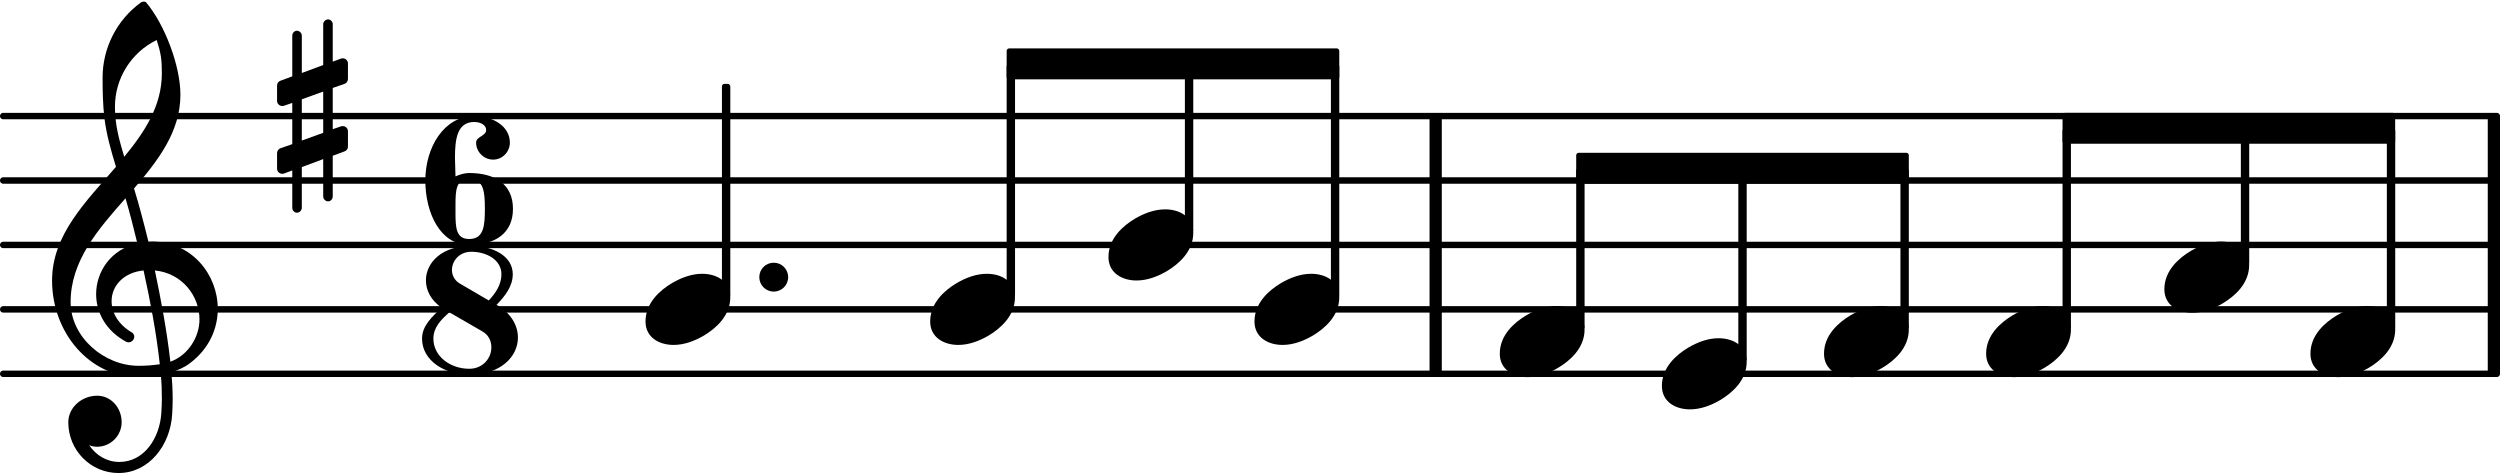 <svg xmlns="http://www.w3.org/2000/svg" xmlns:xlink="http://www.w3.org/1999/xlink" version="1.2" width="68.18mm" height="12.92mm" viewBox="0 -0.024 38.799 7.35">
<line transform="translate(0, 5.776)" stroke-linejoin="round" stroke-linecap="round" stroke-width="0.1" stroke="currentColor" x1="0.05" y1="-0" x2="38.749" y2="-0"/>
<line transform="translate(0, 4.776)" stroke-linejoin="round" stroke-linecap="round" stroke-width="0.1" stroke="currentColor" x1="0.05" y1="-0" x2="38.749" y2="-0"/>
<line transform="translate(0, 3.776)" stroke-linejoin="round" stroke-linecap="round" stroke-width="0.1" stroke="currentColor" x1="0.05" y1="-0" x2="38.749" y2="-0"/>
<line transform="translate(0, 2.776)" stroke-linejoin="round" stroke-linecap="round" stroke-width="0.1" stroke="currentColor" x1="0.05" y1="-0" x2="38.749" y2="-0"/>
<line transform="translate(0, 1.776)" stroke-linejoin="round" stroke-linecap="round" stroke-width="0.1" stroke="currentColor" x1="0.05" y1="-0" x2="38.749" y2="-0"/>
<rect transform="translate(38.609, 3.776)" x="0" y="-2" width="0.19" height="4" ry="0" fill="currentColor"/>
<rect transform="translate(22.186, 3.776)" x="0" y="-2" width="0.19" height="4" ry="0" fill="currentColor"/>
<rect transform="translate(18.454, 3.776)" x="-0.065" y="-2.81" width="0.13" height="2.622" ry="0.04" fill="currentColor"/>
<a style="color:inherit;" xlink:href="textedit:///Users/itma/Documents/port_music_files/port_collection_assets/goodman_vol_1/goodman_vol_1_ly/goodman_vol_1_385.ly:14:13:28">
<path transform="translate(17.203, 3.776) scale(0.004, -0.004)" d="M220 138c56 0 109 -29 109 -91c0 -72 -56 -121 -103 -149c-36 -21 -76 -36 -117 -36c-56 0 -109 29 -109 91c0 72 56 121 103 149c36 21 76 36 117 36z" fill="currentColor"/>
</a>
<rect transform="translate(15.688, 3.776)" x="-0.065" y="-2.81" width="0.13" height="3.622" ry="0.04" fill="currentColor"/>
<a style="color:inherit;" xlink:href="textedit:///Users/itma/Documents/port_music_files/port_collection_assets/goodman_vol_1/goodman_vol_1_ly/goodman_vol_1_385.ly:14:7:22">
<path transform="translate(14.436, 4.776) scale(0.004, -0.004)" d="M220 138c56 0 109 -29 109 -91c0 -72 -56 -121 -103 -149c-36 -21 -76 -36 -117 -36c-56 0 -109 29 -109 91c0 72 56 121 103 149c36 21 76 36 117 36z" fill="currentColor"/>
</a>
<rect transform="translate(37.108, 3.776)" x="-0.065" y="-1.81" width="0.13" height="3.122" ry="0.04" fill="currentColor"/>
<a style="color:inherit;" xlink:href="textedit:///Users/itma/Documents/port_music_files/port_collection_assets/goodman_vol_1/goodman_vol_1_ly/goodman_vol_1_385.ly:15:34:49">
<path transform="translate(35.857, 5.276) scale(0.004, -0.004)" d="M220 138c56 0 109 -29 109 -91c0 -72 -56 -121 -103 -149c-36 -21 -76 -36 -117 -36c-56 0 -109 29 -109 91c0 72 56 121 103 149c36 21 76 36 117 36z" fill="currentColor"/>
</a>
<a style="color:inherit;" xlink:href="textedit:///Users/itma/Documents/port_music_files/port_collection_assets/goodman_vol_1/goodman_vol_1_ly/goodman_vol_1_385.ly:14:11:26">
<polygon transform="translate(15.623, 0.966)" stroke-linejoin="round" stroke-linecap="round" stroke-width="0.08" fill="currentColor" stroke="currentColor" points="5.122 -0.2 5.122 0.2 0.04 0.2 0.04 -0.2"/>
</a>
<a style="color:inherit;" xlink:href="textedit:///Users/itma/Documents/port_music_files/port_collection_assets/goodman_vol_1/goodman_vol_1_ly/goodman_vol_1_385.ly:15:8:23">
<polygon transform="translate(24.462, 2.586)" stroke-linejoin="round" stroke-linecap="round" stroke-width="0.08" fill="currentColor" stroke="currentColor" points="5.122 -0.2 5.122 0.2 0.04 0.2 0.04 -0.2"/>
</a>
<a style="color:inherit;" xlink:href="textedit:///Users/itma/Documents/port_music_files/port_collection_assets/goodman_vol_1/goodman_vol_1_ly/goodman_vol_1_385.ly:15:28:43">
<polygon transform="translate(32.01, 1.966)" stroke-linejoin="round" stroke-linecap="round" stroke-width="0.08" fill="currentColor" stroke="currentColor" points="5.122 -0.2 5.122 0.2 0.04 0.2 0.04 -0.2"/>
</a>
<rect transform="translate(24.527, 3.776)" x="-0.065" y="-1.19" width="0.13" height="2.502" ry="0.04" fill="currentColor"/>
<a style="color:inherit;" xlink:href="textedit:///Users/itma/Documents/port_music_files/port_collection_assets/goodman_vol_1/goodman_vol_1_ly/goodman_vol_1_385.ly:15:2:17">
<path transform="translate(23.276, 5.276) scale(0.004, -0.004)" d="M220 138c56 0 109 -29 109 -91c0 -72 -56 -121 -103 -149c-36 -21 -76 -36 -117 -36c-56 0 -109 29 -109 91c0 72 56 121 103 149c36 21 76 36 117 36z" fill="currentColor"/>
</a>
<rect transform="translate(20.72, 3.776)" x="-0.065" y="-2.81" width="0.13" height="3.622" ry="0.04" fill="currentColor"/>
<a style="color:inherit;" xlink:href="textedit:///Users/itma/Documents/port_music_files/port_collection_assets/goodman_vol_1/goodman_vol_1_ly/goodman_vol_1_385.ly:14:17:32">
<path transform="translate(19.469, 4.776) scale(0.004, -0.004)" d="M220 138c56 0 109 -29 109 -91c0 -72 -56 -121 -103 -149c-36 -21 -76 -36 -117 -36c-56 0 -109 29 -109 91c0 72 56 121 103 149c36 21 76 36 117 36z" fill="currentColor"/>
</a>
<rect transform="translate(27.043, 3.776)" x="-0.065" y="-1.19" width="0.13" height="3.002" ry="0.04" fill="currentColor"/>
<a style="color:inherit;" xlink:href="textedit:///Users/itma/Documents/port_music_files/port_collection_assets/goodman_vol_1/goodman_vol_1_ly/goodman_vol_1_385.ly:15:10:25">
<path transform="translate(25.792, 5.776) scale(0.004, -0.004)" d="M220 138c56 0 109 -29 109 -91c0 -72 -56 -121 -103 -149c-36 -21 -76 -36 -117 -36c-56 0 -109 29 -109 91c0 72 56 121 103 149c36 21 76 36 117 36z" fill="currentColor"/>
</a>
<rect transform="translate(11.269, 3.776)" x="-0.065" y="-2.5" width="0.13" height="3.312" ry="0.04" fill="currentColor"/>
<path transform="translate(11.784, 4.276) scale(0.004, -0.004)" d="M0 0c0 31 25 56 56 56s56 -25 56 -56s-25 -56 -56 -56s-56 25 -56 56z" fill="currentColor"/>
<path transform="translate(6.55, 5.79) scale(0.004, -0.004)" d="M259 288c27 29 49 62 49 102c0 55 -57 87 -117 87c-47 0 -75 -36 -75 -71c0 -20 10 -40 30 -52zM289 271c55 -31 83 -79 83 -127c0 -73 -66 -144 -189 -144c-94 0 -183 54 -183 140c0 50 39 85 76 120c-41 28 -61 67 -61 106c0 68 61 134 176 134c81 0 161 -38 161 -110
c0 -47 -30 -85 -63 -119zM106 242c-33 -29 -62 -59 -62 -102c0 -69 66 -117 139 -117c54 0 86 42 86 83c0 24 -10 48 -35 62z" fill="currentColor"/>
<path transform="translate(6.601, 3.776) scale(0.004, -0.004)" d="M170 256c-51 0 -53 -44 -53 -102v-14v-15c0 -58 2 -102 53 -102c57 0 61 51 61 117s-4 116 -61 116zM117 266c17 7 34 13 53 13c101 0 170 -44 170 -139s-69 -140 -170 -140c-112 0 -170 124 -170 250c0 128 72 250 190 250c71 0 138 -39 138 -103c0 -36 -29 -66 -65 -66
s-66 30 -66 66c0 24 39 25 39 49c0 20 -23 31 -46 31c-66 0 -75 -65 -75 -139c0 -24 2 -48 2 -72z" fill="currentColor"/>
<a style="color:inherit;" xlink:href="textedit:///Users/itma/Documents/port_music_files/port_collection_assets/goodman_vol_1/goodman_vol_1_ly/goodman_vol_1_385.ly:11:2:17">
<path transform="translate(4.3, 1.776) scale(0.004, -0.004)" d="M216 -312c0 -10 -8 -19 -18 -19s-19 9 -19 19v145l-83 -31v-158c0 -10 -9 -19 -19 -19s-18 9 -18 19v145l-32 -12c-2 -1 -5 -1 -7 -1c-11 0 -20 9 -20 20v60c0 8 5 16 13 19l46 16v160l-32 -11c-2 -1 -5 -1 -7 -1c-11 0 -20 9 -20 20v60c0 8 5 15 13 18l46 17v158
c0 10 8 19 18 19s19 -9 19 -19v-145l83 31v158c0 10 9 19 19 19s18 -9 18 -19v-145l32 12c2 1 5 1 7 1c11 0 20 -9 20 -20v-60c0 -8 -5 -16 -13 -19l-46 -16v-160l32 11c2 1 5 1 7 1c11 0 20 -9 20 -20v-60c0 -8 -5 -15 -13 -18l-46 -17v-158zM96 65v-160l83 30v160z" fill="currentColor"/>
</a>
<path transform="translate(0.8, 4.776) scale(0.004, -0.004)" d="M376 262c4 0 9 1 13 1c155 0 256 -128 256 -261c0 -76 -33 -154 -107 -210c-22 -17 -47 -28 -73 -36c3 -35 5 -70 5 -105c0 -19 -1 -39 -2 -58c-7 -120 -90 -228 -208 -228c-108 0 -195 88 -195 197c0 58 53 103 112 103c54 0 95 -47 95 -103c0 -52 -43 -95 -95 -95
c-11 0 -21 2 -31 6c26 -39 68 -65 117 -65c96 0 157 92 163 191c1 18 2 37 2 55c0 31 -1 61 -4 92c-29 -5 -58 -8 -89 -8c-188 0 -333 172 -333 374c0 177 131 306 248 441c-19 62 -37 125 -45 190c-6 52 -7 104 -7 156c0 115 55 224 149 292c3 2 7 3 10 3c4 0 7 0 10 -3
c71 -84 133 -245 133 -358c0 -143 -86 -255 -180 -364c21 -68 39 -138 56 -207zM461 -203c68 24 113 95 113 164c0 90 -66 179 -173 190c24 -116 46 -231 60 -354zM74 28c0 -135 129 -247 264 -247c28 0 55 2 82 6c-14 127 -37 245 -63 364c-79 -8 -124 -61 -124 -119
c0 -44 25 -91 81 -123c5 -5 7 -10 7 -15c0 -11 -10 -22 -22 -22c-3 0 -6 1 -9 2c-80 43 -117 115 -117 185c0 88 58 174 160 197c-14 58 -29 117 -46 175c-107 -121 -213 -243 -213 -403zM408 1045c-99 -48 -162 -149 -162 -259c0 -74 18 -133 36 -194
c80 97 146 198 146 324c0 55 -4 79 -20 129z" fill="currentColor"/>
<a style="color:inherit;" xlink:href="textedit:///Users/itma/Documents/port_music_files/port_collection_assets/goodman_vol_1/goodman_vol_1_ly/goodman_vol_1_385.ly:14:2:17">
<path transform="translate(10.018, 4.776) scale(0.004, -0.004)" d="M220 138c56 0 109 -29 109 -91c0 -72 -56 -121 -103 -149c-36 -21 -76 -36 -117 -36c-56 0 -109 29 -109 91c0 72 56 121 103 149c36 21 76 36 117 36z" fill="currentColor"/>
</a>
<rect transform="translate(34.842, 3.776)" x="-0.065" y="-1.81" width="0.13" height="2.122" ry="0.04" fill="currentColor"/>
<a style="color:inherit;" xlink:href="textedit:///Users/itma/Documents/port_music_files/port_collection_assets/goodman_vol_1/goodman_vol_1_ly/goodman_vol_1_385.ly:15:30:45">
<path transform="translate(33.59, 4.276) scale(0.004, -0.004)" d="M220 138c56 0 109 -29 109 -91c0 -72 -56 -121 -103 -149c-36 -21 -76 -36 -117 -36c-56 0 -109 29 -109 91c0 72 56 121 103 149c36 21 76 36 117 36z" fill="currentColor"/>
</a>
<rect transform="translate(32.075, 3.776)" x="-0.065" y="-1.81" width="0.13" height="3.122" ry="0.04" fill="currentColor"/>
<a style="color:inherit;" xlink:href="textedit:///Users/itma/Documents/port_music_files/port_collection_assets/goodman_vol_1/goodman_vol_1_ly/goodman_vol_1_385.ly:15:22:37">
<path transform="translate(30.824, 5.276) scale(0.004, -0.004)" d="M220 138c56 0 109 -29 109 -91c0 -72 -56 -121 -103 -149c-36 -21 -76 -36 -117 -36c-56 0 -109 29 -109 91c0 72 56 121 103 149c36 21 76 36 117 36z" fill="currentColor"/>
</a>
<a style="color:inherit;" xlink:href="textedit:///Users/itma/Documents/port_music_files/port_collection_assets/goodman_vol_1/goodman_vol_1_ly/goodman_vol_1_385.ly:15:14:29">
<path transform="translate(28.308, 5.276) scale(0.004, -0.004)" d="M220 138c56 0 109 -29 109 -91c0 -72 -56 -121 -103 -149c-36 -21 -76 -36 -117 -36c-56 0 -109 29 -109 91c0 72 56 121 103 149c36 21 76 36 117 36z" fill="currentColor"/>
</a>
<rect transform="translate(29.559, 3.776)" x="-0.065" y="-1.19" width="0.13" height="2.502" ry="0.04" fill="currentColor"/>
</svg>
